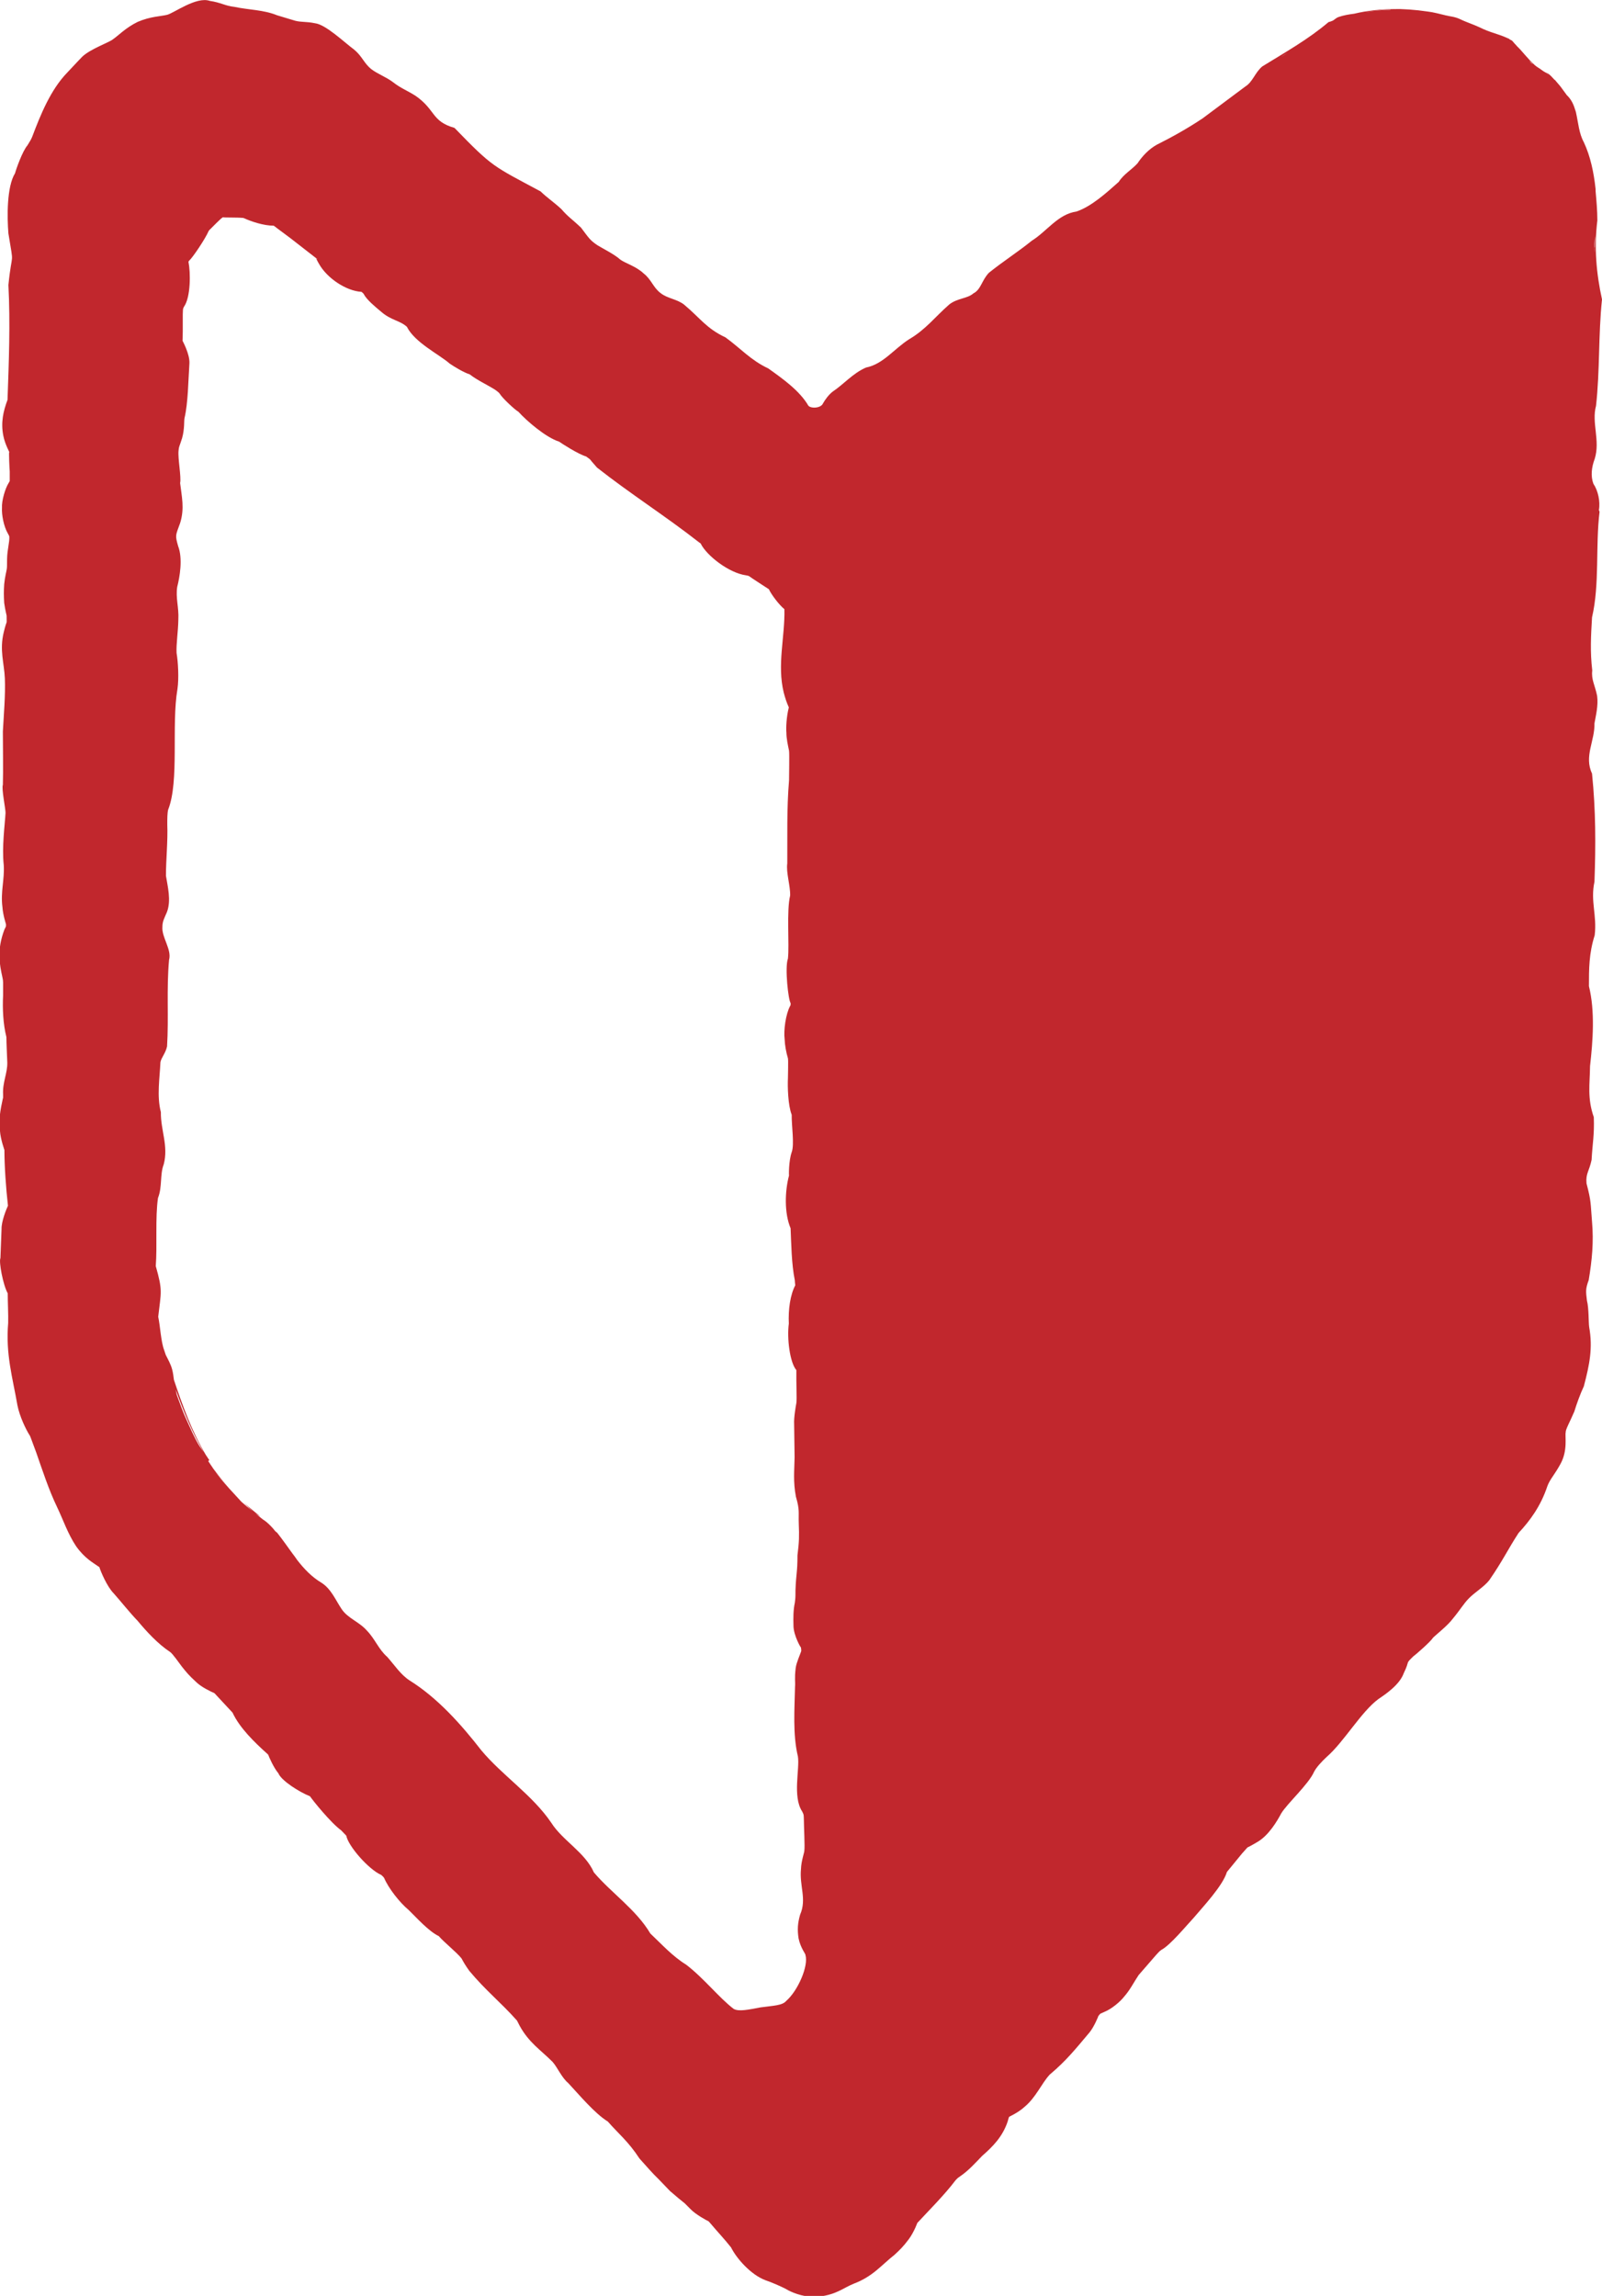 <?xml version="1.0" encoding="UTF-8"?>
<svg id="_レイヤー_2" data-name="レイヤー 2" xmlns="http://www.w3.org/2000/svg" viewBox="0 0 72.4 103.76">
  <defs>
    <style>
      .cls-1 {
        fill: #c1272d;
      }
    </style>
  </defs>
  <g id="_レイヤー_1-2" data-name="レイヤー 1">
    <path class="cls-1" d="M72.26,23.05c.07-.39-.04-.88-.25-1.19-.13-.35-.08-.75.06-1.12.26-.83-.15-1.63.06-2.4.18-1.61.1-3.19.27-4.81-.26-1.19-.36-2.35-.21-3.57,0-.43-.04-.88-.08-1.33,0-.02,0-.04,0-.05,0-.02,0-.03,0-.04-.08-.74-.23-1.47-.53-2.11-.22-.4-.25-.87-.35-1.32-.01-.07-.04-.13-.06-.2-.07-.23-.18-.44-.36-.61-.07-.1-.15-.2-.22-.3-.08-.12-.18-.22-.27-.33-.01-.01-.02-.03-.03-.04-.02-.02-.05-.03-.06-.05-.09-.09-.16-.19-.28-.26-.14-.05-.24-.13-.35-.21-.08-.05-.16-.1-.23-.16-.34-.3-.58-.65-.9-.96-.06-.06-.1-.13-.16-.17-.02-.01-.05-.02-.07-.03-.02-.02-.04-.04-.06-.05-.14-.07-.29-.12-.44-.17-.23-.08-.47-.15-.69-.25-.27-.13-.54-.24-.83-.35-.13-.05-.27-.13-.4-.17-.15-.05-.3-.06-.45-.1-.02,0-.04,0-.05-.01-.27-.06-.53-.14-.81-.17-.27-.04-.54-.07-.82-.09-.13-.01-.27-.01-.4-.02-.04,0-.08,0-.12,0-.01,0-.03,0-.04,0-.66,0-1.31.06-1.93.21-.24.03-.48.07-.71.15-.09.03-.17.11-.25.16-.06.03-.13.05-.2.07-.93.79-1.97,1.37-2.99,2-.33.27-.43.7-.77.91,0,0-1.93,1.44-1.93,1.44-.66.44-1.35.83-2.07,1.19-.36.2-.66.52-.87.84-.25.28-.64.5-.85.84-.55.49-1.23,1.11-1.91,1.34-.84.12-1.33.89-2.02,1.32-.63.51-1.28.92-1.94,1.45-.33.35-.35.75-.7.93-.27.24-.72.21-1.09.5-.65.57-1.06,1.13-1.81,1.57-.69.44-1.18,1.13-1.95,1.28-.6.26-1,.75-1.51,1.09-.18.14-.33.35-.43.52-.09.24-.57.25-.67.11-.39-.67-1.15-1.21-1.81-1.68-.79-.37-1.23-.89-1.93-1.4-.87-.41-1.13-.86-1.87-1.48-.33-.26-.74-.27-1.06-.52-.34-.25-.42-.62-.77-.89-.33-.32-.85-.47-1.06-.63-.25-.23-.79-.5-1.02-.64-.36-.24-.4-.34-.75-.8-.43-.41-.57-.47-.89-.84-.37-.34-.64-.51-.94-.8-2.14-1.15-2.15-1.07-3.89-2.87-1.05-.3-.84-.81-1.76-1.45-.41-.26-.65-.33-1.01-.61-.33-.25-.7-.37-1.01-.61-.32-.27-.4-.58-.77-.88-.4-.29-1.27-1.13-1.76-1.18-.38-.08-.6-.04-.88-.11,0,0-.2-.06-.2-.06,0,0-.63-.19-.63-.19-.61-.25-1.28-.24-1.93-.38-.4-.04-.62-.2-1.11-.27-.61-.21-1.63.56-1.93.63-.28.07-.75.07-1.33.32-.55.27-.87.62-1.12.79-.17.14-1.01.43-1.38.78l-.23.24s-.45.48-.45.48c-.75.77-1.21,1.91-1.58,2.89-.05.13-.11.22-.22.4-.23.27-.51,1.07-.56,1.26-.38.61-.36,2-.3,2.72.26,1.61.17.66,0,2.33.09,1.73.02,3.51-.04,5.19-.19.51-.31,1.02-.19,1.62.08.42.32.81.27.75-.03-.11.01.82.02.86,0,.13,0,.36,0,.44,0,0-.01.02-.05.09-.15.23-.32.8-.3,1.12-.02.31.08.84.26,1.15.04.07.06.11.07.14.02.26-.09.57-.1,1.02,0,.3,0,.4-.02.49,0,.03-.08.33-.11.65-.02.3-.02.53,0,.85.05.36.12.58.11.6,0,.47.03.06-.13.72-.2.82.02,1.39.05,2.09.03.74-.05,1.66-.09,2.4,0,.6.02,1.82,0,2.41-.07.16.13,1.12.12,1.27-.03.55-.17,1.52-.08,2.36.04.65-.15,1.21-.06,1.89.02.35.17.81.16.77,0-.01,0,.05,0,.1-.01.03-.03.07-.07.15-.35.92-.22,1.57-.09,2.16.03.15.02.09.03.23v.59c-.03.59,0,1.29.15,1.88,0,.28.03.86.04,1.15.01.48-.22.9-.19,1.44v.15s-.02.08-.02.08c-.09.4-.2.99-.12,1.42.02.37.22.92.2.86,0,.73.07,1.73.16,2.52-.07.15-.3.71-.29,1.06,0,0-.05,1.31-.05,1.31-.08.16.12,1.22.33,1.59,0,.4.03.96.02,1.34-.12,1.42.2,2.46.42,3.73.1.49.37,1.07.57,1.38l.05.13s.23.62.23.62c.28.8.56,1.67.94,2.46.27.56.48,1.2.86,1.77.39.55.78.75.97.89.04.03.05.03.08.05.06.2.35.89.65,1.19.32.36.74.89,1.08,1.24.39.47.91,1.04,1.47,1.41.11.07.43.53.53.66.21.26.29.37.66.71.23.22.63.41.81.49,0,0,0,0,.02.02,0,0,.8.86.8.86.32.69.99,1.34,1.57,1.86.04.04.03.03.04.04.05.13.25.59.46.84.14.34.95.85,1.43,1.04.12.18.93,1.19,1.41,1.54,0,0,.23.24.23.24.09.48,1.02,1.53,1.57,1.77.05.03,0,0,.09.08.02.02.02.03.03.03,0,0,0,.01.02.03.2.47.7,1.11,1.11,1.45.34.33.9.96,1.36,1.18.24.28.82.74,1.03,1.01.1.19.2.35.35.56.76.91,1.4,1.4,2.14,2.23.04.06-.05-.11.14.26.42.76.94,1.08,1.48,1.62.23.26.41.71.71.96.47.5,1.19,1.37,1.79,1.74.48.55.92.89,1.43,1.67.37.41.55.63.9.97,0,0,.48.5.48.5.31.27.53.45.66.55l.26.26c.23.25.79.55.81.55.01.01-.04-.05.07.07.3.36.67.75.96,1.12.26.52.91,1.24,1.55,1.48.27.09.79.31,1.04.46.27.14.82.35,1.4.28.79-.1,1.06-.38,1.55-.58.87-.33,1.23-.82,1.85-1.31.25-.23.4-.38.64-.7.24-.32.42-.81.38-.73.5-.54,1.25-1.29,1.73-1.93.11-.11.05-.07.22-.19.37-.25.69-.61.99-.92.47-.41.92-.86,1.15-1.55.04-.14.05-.17.05-.18.02-.02.04-.05.01-.03-.07.03.41-.18.7-.45.52-.43.77-1.06,1.14-1.46.75-.63,1.17-1.16,1.81-1.92.22-.28.39-.73.38-.7-.02,0,.08-.12.1-.13.04-.02-.17.07.17-.08.35-.14.74-.48.9-.69.29-.33.43-.64.66-.98l.79-.91c.12-.13.14-.16.24-.23.4-.21,1.14-1.11,1.46-1.45.42-.5,1.31-1.44,1.5-2.07l.68-.83.25-.28s.05-.01.44-.24c.52-.3.9-.95,1.08-1.29.26-.44,1.24-1.32,1.49-1.89.09-.18.33-.45.58-.68.76-.66,1.55-2.03,2.32-2.6.31-.21.96-.64,1.15-1.17.3-.62.05-.39.43-.76.1-.07.78-.66.89-.84.11-.12.67-.55.91-.88.34-.41.48-.67.72-.91.25-.26.69-.52.92-.82.62-.9.82-1.36,1.32-2.13.52-.56,1-1.21,1.3-2.11.11-.31.33-.52.6-1.02.33-.61.19-1.23.23-1.42-.01-.13.2-.49.39-.94.11-.36.27-.8.43-1.14.26-.99.41-1.73.24-2.68-.03-.19-.01-.85-.1-1.19-.05-.42-.07-.52.08-.93.15-.9.23-1.73.15-2.63-.07-.85-.03-.9-.25-1.74-.04-.45.12-.54.23-1.06.04-.75.13-1.11.1-1.93-.3-.86-.18-1.47-.17-2.31.13-1.14.23-2.48-.05-3.61,0-.79,0-1.48.26-2.3.11-.91-.2-1.54-.01-2.42.06-1.67.06-3.22-.11-4.89-.37-.78.13-1.47.11-2.27.06-.34.18-.81.12-1.24-.1-.5-.27-.73-.22-1.15-.1-.85-.06-1.55-.01-2.4.35-1.5.15-3.23.34-4.77ZM.46,21.74s0,0,0,0c-.01.02,0,0,0,0ZM36,61.89s0-.04,0,0h0ZM14.3,11.68h.02c.03.06,0,.02-.02,0ZM7.94,62.8c.35.98.74,1.93,1.26,2.82-.08-.12-.16-.22-.23-.34-.2-.34-.36-.72-.53-1.09-.17-.36-.3-.74-.44-1.12-.03-.09-.04-.18-.06-.27ZM9.46,65.99c-.05-.08-.11-.16-.16-.24-.63-1.06-1.05-2.22-1.44-3.39-.02-.16-.04-.32-.08-.47-.06-.23-.18-.44-.29-.66-.02-.07-.05-.14-.07-.21-.15-.39-.18-1.11-.27-1.51.13-1.14.21-1.16-.11-2.29.07-.91-.03-2.2.1-3.08.2-.5.08-1.06.26-1.52.22-.84-.14-1.53-.13-2.36-.19-.72-.05-1.55-.02-2.25.03-.2.23-.4.3-.72.08-1.32-.03-2.58.09-3.91.13-.47-.34-1.02-.3-1.49,0-.24.07-.36.2-.66.21-.53.03-1.2-.04-1.65,0-.74.09-1.57.06-2.32,0-.25,0-.52.04-.67.51-1.29.14-3.83.42-5.45.07-.48.03-1.22-.04-1.63-.02-.43.07-.94.08-1.51.03-.55-.13-.98-.05-1.48.11-.43.26-1.27.04-1.84-.14-.5-.12-.46.09-1.04.21-.67.07-1.2,0-1.81.06-.27-.11-1.12-.07-1.47.02-.2.02-.12.16-.56.12-.43.08-.78.11-.91.16-.67.17-1.72.22-2.46.03-.43-.34-1.08-.31-1.03,0-.03.01-.36.01-.41,0,0,0-.77,0-.77.01-.34.01-.24.05-.35.32-.44.3-1.59.21-2.02,0-.03,0-.04,0-.05,0,.02,0,.03.03-.02.15-.13.72-.97.88-1.34.04-.06.07-.08.07-.08l.28-.28c.14-.14.24-.23.29-.26.11.02.6,0,.93.03.35.16.91.35,1.37.35.04.03.09.06.12.09l.63.47,1.17.91s0,.04.13.26c.36.64,1.22,1.22,1.92,1.26,0,0,.13.11.11.12.14.25.5.55.79.79.44.38.83.38,1.15.67.35.71,1.48,1.26,1.93,1.66.22.15.63.4.91.49.33.26.81.48,1.14.69.18.13.17.13.22.19.1.18.69.73.84.81.38.42,1.24,1.16,1.84,1.35.11.08.85.56,1.22.67.31.24,0-.05.49.5,1.51,1.19,3.08,2.18,4.6,3.37.13.09.09.07.09.07.26.53,1.26,1.32,2.04,1.43.07.01.09.02.13.03.24.17.7.46.91.6.09.21.45.7.7.9.03,1.25-.34,2.51-.03,3.77.06.23.13.45.23.67-.11.43-.13.93-.11,1.14,0,.28.07.57.12.82.02.15,0,1.08,0,1.33-.11,1.33-.07,2.55-.08,3.76-.06.41.14,1,.13,1.45-.17.69-.03,2.21-.1,2.85-.15.41.02,1.89.12,2.01,0,0,0,.04,0,.08,0,.02,0,.01-.02.05-.2.37-.3,1.1-.25,1.5.01.28.07.6.15.87.02.08,0,.78,0,.89-.02.37,0,1.23.17,1.66-.01.49.13,1.34,0,1.69-.14.4-.13,1.08-.12,1.05-.19.71-.22,1.7.07,2.39.03.68.04,1.61.19,2.35,0,.05.01.14.02.22,0,.03,0,.02.02-.03-.25.45-.34,1.14-.31,1.77-.09.64.04,1.75.34,2.1,0,.04,0,.1,0,.19-.01.24.03,1.16,0,1.3-.02.1-.12.67-.1.95l.02,1.5c-.01.61-.07,1.09.06,1.78.18.62.11.68.13,1.24.02.52.02.79-.06,1.41,0,.8-.06.78-.09,1.58,0,.31,0,.34-.03.57-.07.32-.07.67-.06,1.03,0,.45.36,1.05.33.97,0-.04.03.14.02.18-.04.13-.22.52-.25.76-.06.5-.01.61-.03.85-.02,1-.11,2.15.13,3.15.09.55-.25,1.81.19,2.48.08.17.07.11.08.4,0,.3.05,1.17.02,1.39,0,.07-.14.46-.15.81-.08.77.27,1.36-.04,2.07-.11.38-.13.68-.07,1.07.09.44.33.72.31.75.15.48-.33,1.61-.87,2.08-.18.21-.58.21-1.16.29-.54.1-.97.2-1.21.07-.66-.5-1.34-1.38-2.15-2-.63-.39-1.1-.92-1.62-1.41-.63-1.07-1.77-1.84-2.55-2.76-.4-.91-1.42-1.44-1.93-2.25-.85-1.25-2.22-2.14-3.16-3.27-.91-1.17-1.97-2.36-3.23-3.15-.41-.26-.69-.7-1.02-1.07-.39-.34-.55-.81-.92-1.19-.35-.4-.86-.55-1.14-.97-.27-.4-.47-.91-.91-1.19-.44-.26-.79-.63-1.1-1.03-.06-.09-.14-.2-.24-.33-.21-.29-.42-.59-.64-.87-.03-.04-.07-.07-.11-.1-.05-.06-.1-.13-.18-.21-.16-.17-.28-.26-.39-.33-.32-.26-.65-.51-.96-.79-.17-.18-.26-.29-.56-.61-.27-.3-.51-.63-.75-.95-.02-.03-.04-.06-.06-.09.25.36.5.72.81,1.05-.37-.39-.66-.81-.94-1.24ZM14.18,71.28s-.04-.03-.05-.04c.02.01.04.03.05.04ZM11.77,68.54c-.14-.08-.28-.16-.49-.37-.11-.11-.19-.19-.26-.26.24.22.5.42.75.63ZM12.85,69.7s-.01-.01-.02-.02c0,0,.01.01.02.02ZM57.91,2.56c.1-.06.2-.13.3-.19-.12.08-.22.15-.3.19ZM72.19,12.75c0,.06.01.11.02.17-.01-.05-.02-.11-.02-.17ZM72.06,11.18c0-.24.02-.39.04-.52-.01.26-.03.51-.03.77,0-.08-.01-.14,0-.25ZM69.93,3.33s.05.05.08.07c-.06-.04-.1-.09-.16-.12.03.02.06.03.08.05ZM69.18,2.83s-.05-.07-.08-.1c.06.06.12.12.18.17-.03-.02-.07-.04-.1-.07ZM68.7,2.24c-.06-.08-.14-.14-.2-.22.07.07.14.14.2.22ZM68.16,1.74s.02.02.04.03c-.11-.07-.23-.11-.36-.16.11.04.22.07.32.13ZM62.84.44c-.34.02-.67.03-1,.09-.05.01-.11.01-.16.02.38-.07.77-.1,1.16-.12ZM45.59,95.68s0-.01.01-.02c0,.02-.01.03-.01.02Z"/>
  </g>
</svg>